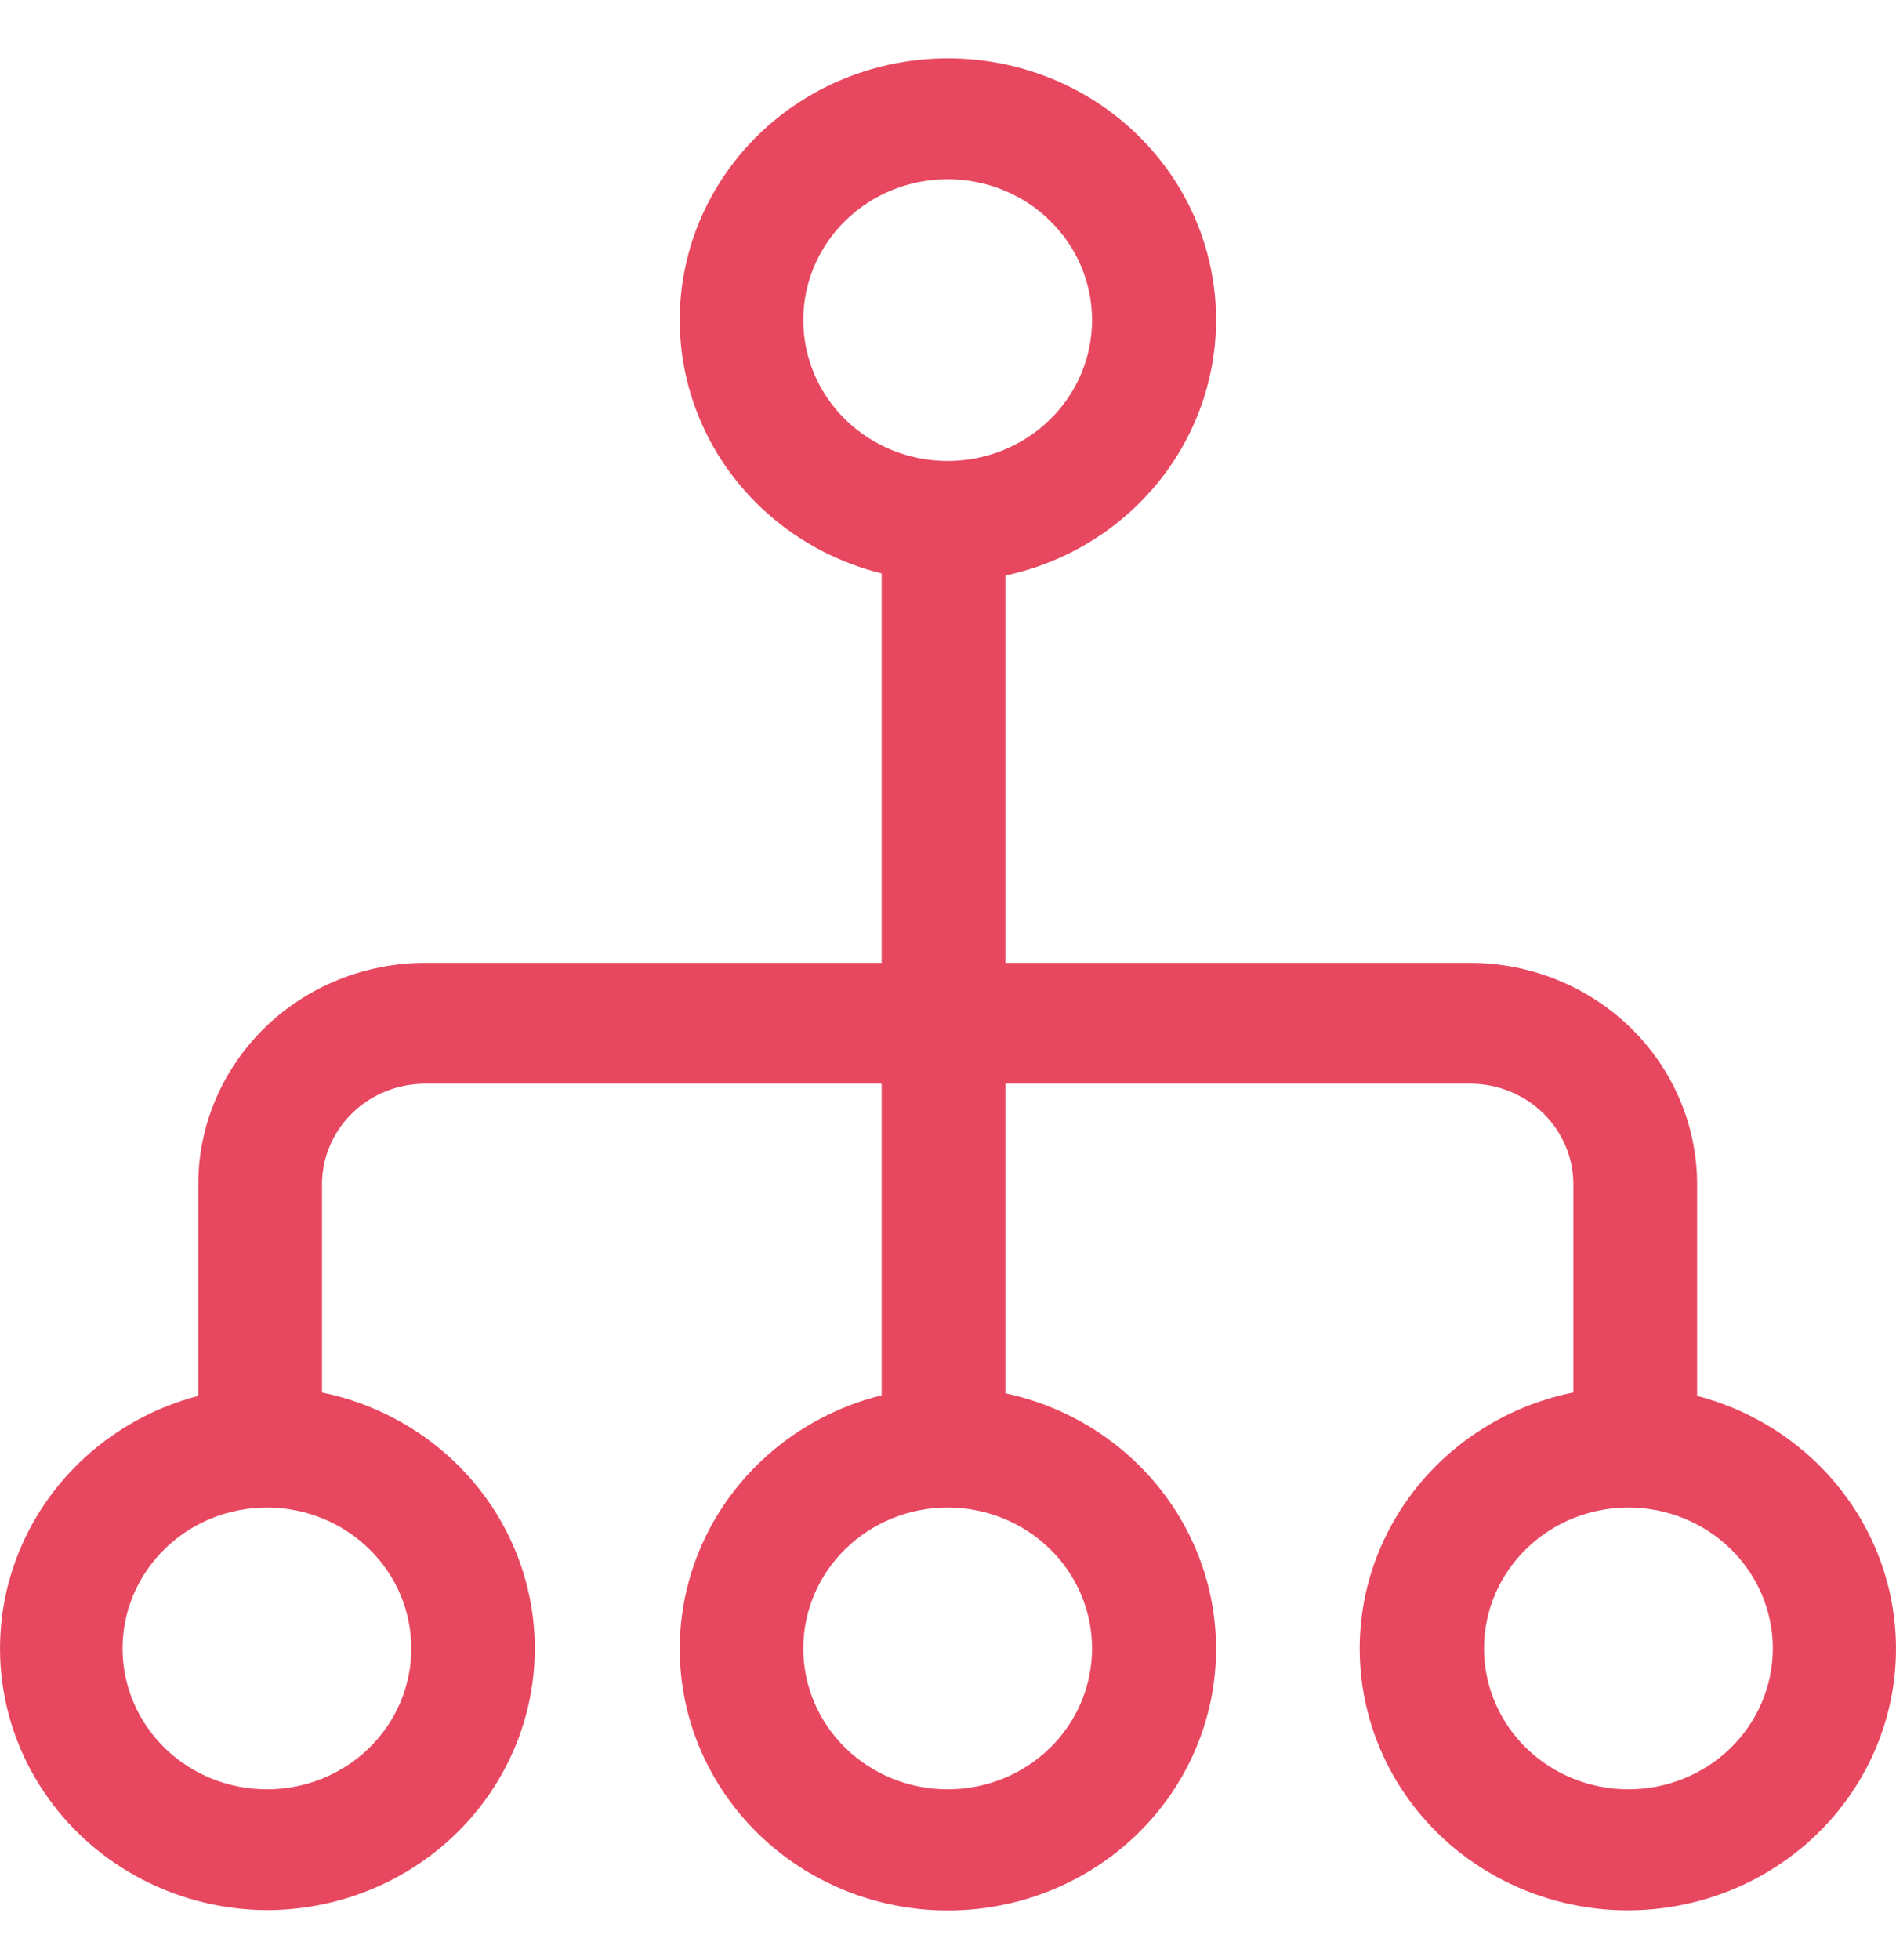 <svg width="30" height="31" viewBox="0 0 30 31" fill="none" xmlns="http://www.w3.org/2000/svg">
<path d="M4.244 29.82L4.225 29.82C2.966 29.814 1.792 29.211 1.077 28.209L1.077 28.209C0.361 27.209 0.192 25.933 0.619 24.789L0.619 24.789C1.046 23.644 2.021 22.769 3.235 22.449L3.524 22.373V22.075V18.729C3.524 17.907 3.859 17.116 4.458 16.531C5.058 15.946 5.874 15.615 6.727 15.615H13.95H14.337V15.228V9.069V8.766L14.044 8.693C12.809 8.387 11.813 7.507 11.377 6.348C10.942 5.191 11.118 3.898 11.853 2.89L11.853 2.89C12.587 1.882 13.788 1.289 15.063 1.31L15.063 1.31C16.338 1.33 17.517 1.962 18.217 2.993C18.916 4.024 19.049 5.322 18.573 6.465C18.098 7.609 17.073 8.456 15.828 8.723L15.522 8.788V9.101V15.228V15.615H15.909H23.263C24.115 15.615 24.931 15.946 25.531 16.531C26.131 17.116 26.466 17.907 26.466 18.73V22.075V22.374L26.755 22.449C27.986 22.77 28.971 23.661 29.393 24.824L29.393 24.825C29.815 25.987 29.623 27.278 28.876 28.277C28.129 29.277 26.922 29.857 25.647 29.822C24.373 29.786 23.201 29.14 22.514 28.102C21.828 27.064 21.71 25.764 22.199 24.627C22.688 23.488 23.723 22.653 24.971 22.4L25.282 22.337V22.021V18.73C25.282 18.202 25.067 17.698 24.687 17.327L24.687 17.327C24.307 16.957 23.795 16.751 23.263 16.751H15.909H15.522V17.138V22.034V22.346L15.828 22.412C17.073 22.679 18.098 23.526 18.573 24.669C19.049 25.813 18.916 27.111 18.217 28.141C17.517 29.172 16.338 29.804 15.063 29.825C13.788 29.846 12.587 29.252 11.853 28.244L11.853 28.244C11.118 27.237 10.942 25.944 11.377 24.786C11.813 23.627 12.809 22.748 14.044 22.441L14.337 22.368V22.065V17.138V16.751H13.95H6.727C6.195 16.751 5.682 16.957 5.303 17.327L5.303 17.327C4.923 17.698 4.708 18.202 4.708 18.73V22.021V22.336L5.017 22.4C6.275 22.659 7.314 23.509 7.794 24.663C8.273 25.816 8.134 27.125 7.421 28.159C6.711 29.188 5.523 29.812 4.244 29.82ZM16.881 27.922L16.881 27.922C17.383 27.432 17.666 26.766 17.666 26.069C17.666 25.372 17.383 24.706 16.881 24.217L16.881 24.217C16.379 23.727 15.7 23.454 14.995 23.454C14.289 23.454 13.611 23.727 13.109 24.217L13.109 24.217C12.607 24.706 12.323 25.373 12.323 26.069C12.323 26.766 12.607 27.432 13.109 27.922L13.109 27.922C13.611 28.411 14.289 28.684 14.995 28.684C15.7 28.684 16.379 28.411 16.881 27.922ZM27.652 27.922L27.652 27.922C28.154 27.432 28.438 26.766 28.438 26.069C28.438 25.372 28.154 24.706 27.652 24.217L27.652 24.217C27.15 23.727 26.471 23.454 25.766 23.454C25.06 23.454 24.382 23.727 23.88 24.217L23.88 24.217C23.378 24.706 23.094 25.373 23.094 26.069C23.094 26.766 23.378 27.432 23.88 27.922L23.88 27.922C24.382 28.411 25.06 28.684 25.766 28.684C26.471 28.684 27.15 28.411 27.652 27.922ZM13.109 3.21L13.109 3.21C12.607 3.699 12.323 4.365 12.323 5.062C12.323 5.759 12.607 6.425 13.109 6.915L13.109 6.915C13.611 7.404 14.289 7.677 14.995 7.677C15.7 7.677 16.379 7.404 16.88 6.915L16.88 6.915C17.383 6.425 17.666 5.759 17.666 5.062C17.666 4.365 17.383 3.699 16.88 3.21L16.88 3.209C16.379 2.72 15.7 2.447 14.995 2.447C14.289 2.447 13.611 2.72 13.109 3.21ZM6.109 24.217L6.109 24.217C5.608 23.727 4.929 23.454 4.224 23.454C3.518 23.454 2.839 23.727 2.338 24.217L2.338 24.217C1.836 24.706 1.552 25.372 1.552 26.069C1.552 26.766 1.836 27.432 2.338 27.922L2.338 27.922C2.84 28.411 3.518 28.684 4.224 28.684C4.929 28.684 5.608 28.411 6.109 27.922L6.109 27.922C6.612 27.432 6.895 26.766 6.895 26.069C6.895 25.372 6.612 24.706 6.109 24.217Z" fill="#E74860" stroke="#E74860" stroke-width="0.774"/>
</svg>
